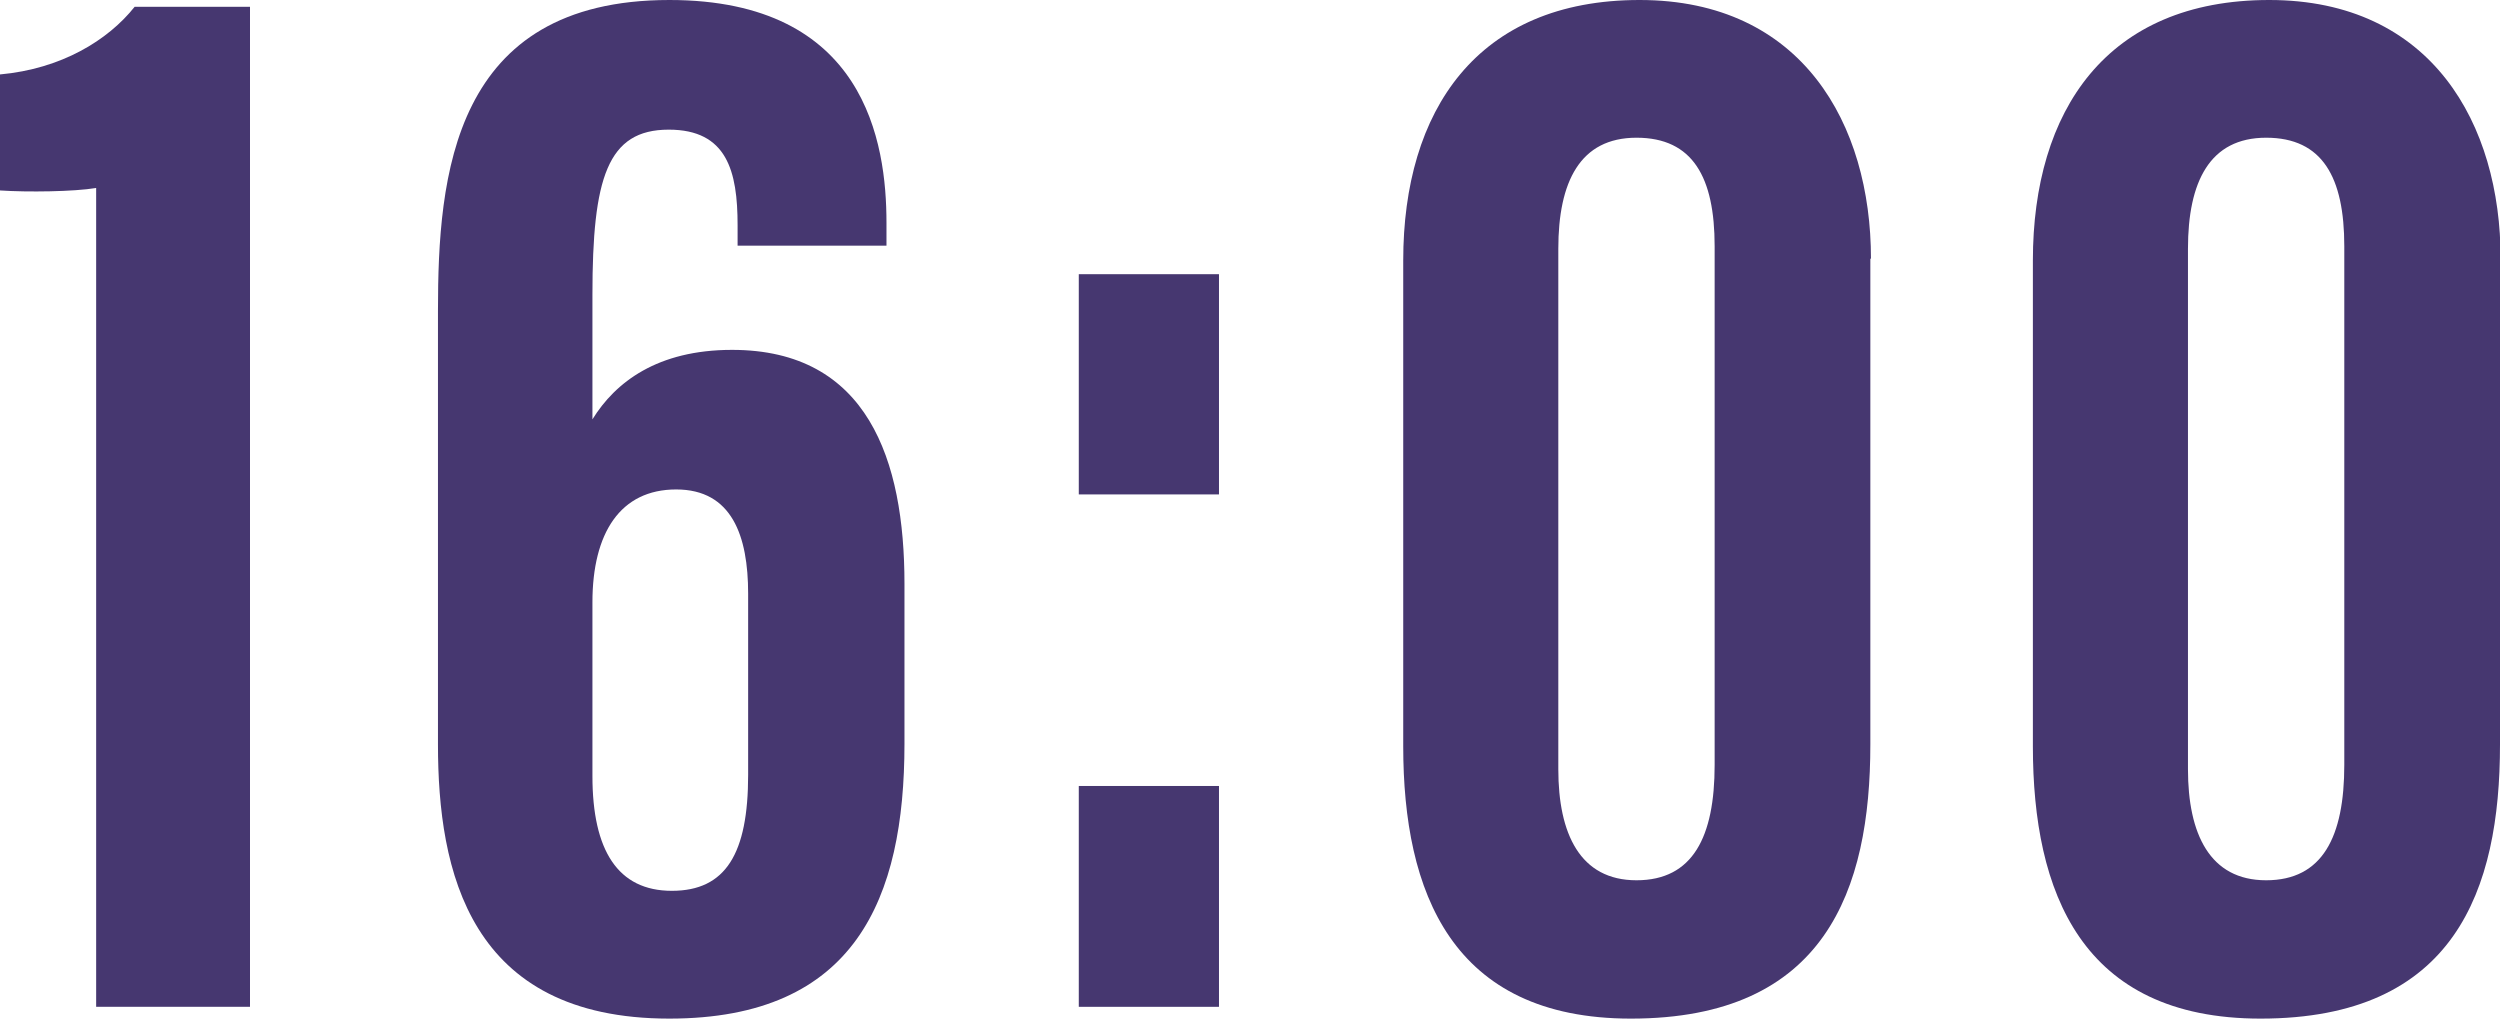 <?xml version="1.0" encoding="UTF-8"?>
<svg id="_イヤー_2" data-name="レイヤー 2" xmlns="http://www.w3.org/2000/svg" viewBox="0 0 40.3 16.42">
  <g id="justsize">
    <g id="pc-cast-to-faq">
      <g id="text-schedule-tokyo-1600">
        <path d="M1.55,16.23V3.03c-.35,.06-1.11,.07-1.55,.04V1.2C.99,1.11,1.74,.65,2.17,.11h1.86V16.23H1.55Z" style="fill: #463770;"/>
        <path d="M11.89,3.96v-.33c0-.87-.17-1.54-1.11-1.54-.99,0-1.23,.78-1.23,2.66v2.01c.37-.6,1.05-1.12,2.25-1.12,2.19,0,2.78,1.78,2.78,3.77v2.58c0,2.49-.79,4.43-3.79,4.43-3.23,0-3.73-2.38-3.73-4.42V5.01c0-2.17,.23-5.01,3.73-5.01,3.16,0,3.5,2.3,3.5,3.59v.37h-2.39Zm.17,8.53v-2.92c0-.93-.26-1.68-1.16-1.68s-1.35,.7-1.35,1.82v2.8c0,1.2,.41,1.85,1.28,1.85s1.23-.6,1.23-1.87Z" style="fill: #463770;"/>
        <path d="M17.39,7.97v-3.55h2.26v3.55h-2.26Zm0,8.26v-3.56h2.26v3.56h-2.26Z" style="fill: #463770;"/>
        <path d="M30.15,4.17v7.83c0,2.35-.73,4.42-3.86,4.42-2.89,0-3.67-2.04-3.67-4.39V4.2c0-2.42,1.19-4.2,3.81-4.2s3.73,2,3.73,4.17Zm-5.03-.17V12.4c0,1.04,.35,1.79,1.26,1.79s1.26-.7,1.26-1.86V3.97c0-1.11-.35-1.75-1.26-1.75s-1.26,.71-1.26,1.79Z" style="fill: #463770;"/>
        <path d="M40.3,4.17v7.83c0,2.35-.73,4.42-3.86,4.42-2.89,0-3.67-2.04-3.67-4.39V4.2c0-2.42,1.19-4.2,3.81-4.2s3.73,2,3.73,4.17Zm-5.03-.17V12.4c0,1.04,.35,1.79,1.26,1.79s1.26-.7,1.26-1.86V3.97c0-1.11-.35-1.75-1.26-1.75s-1.26,.71-1.26,1.79Z" style="fill: #463770;"/>
      </g>
    </g>
  </g>
</svg>
